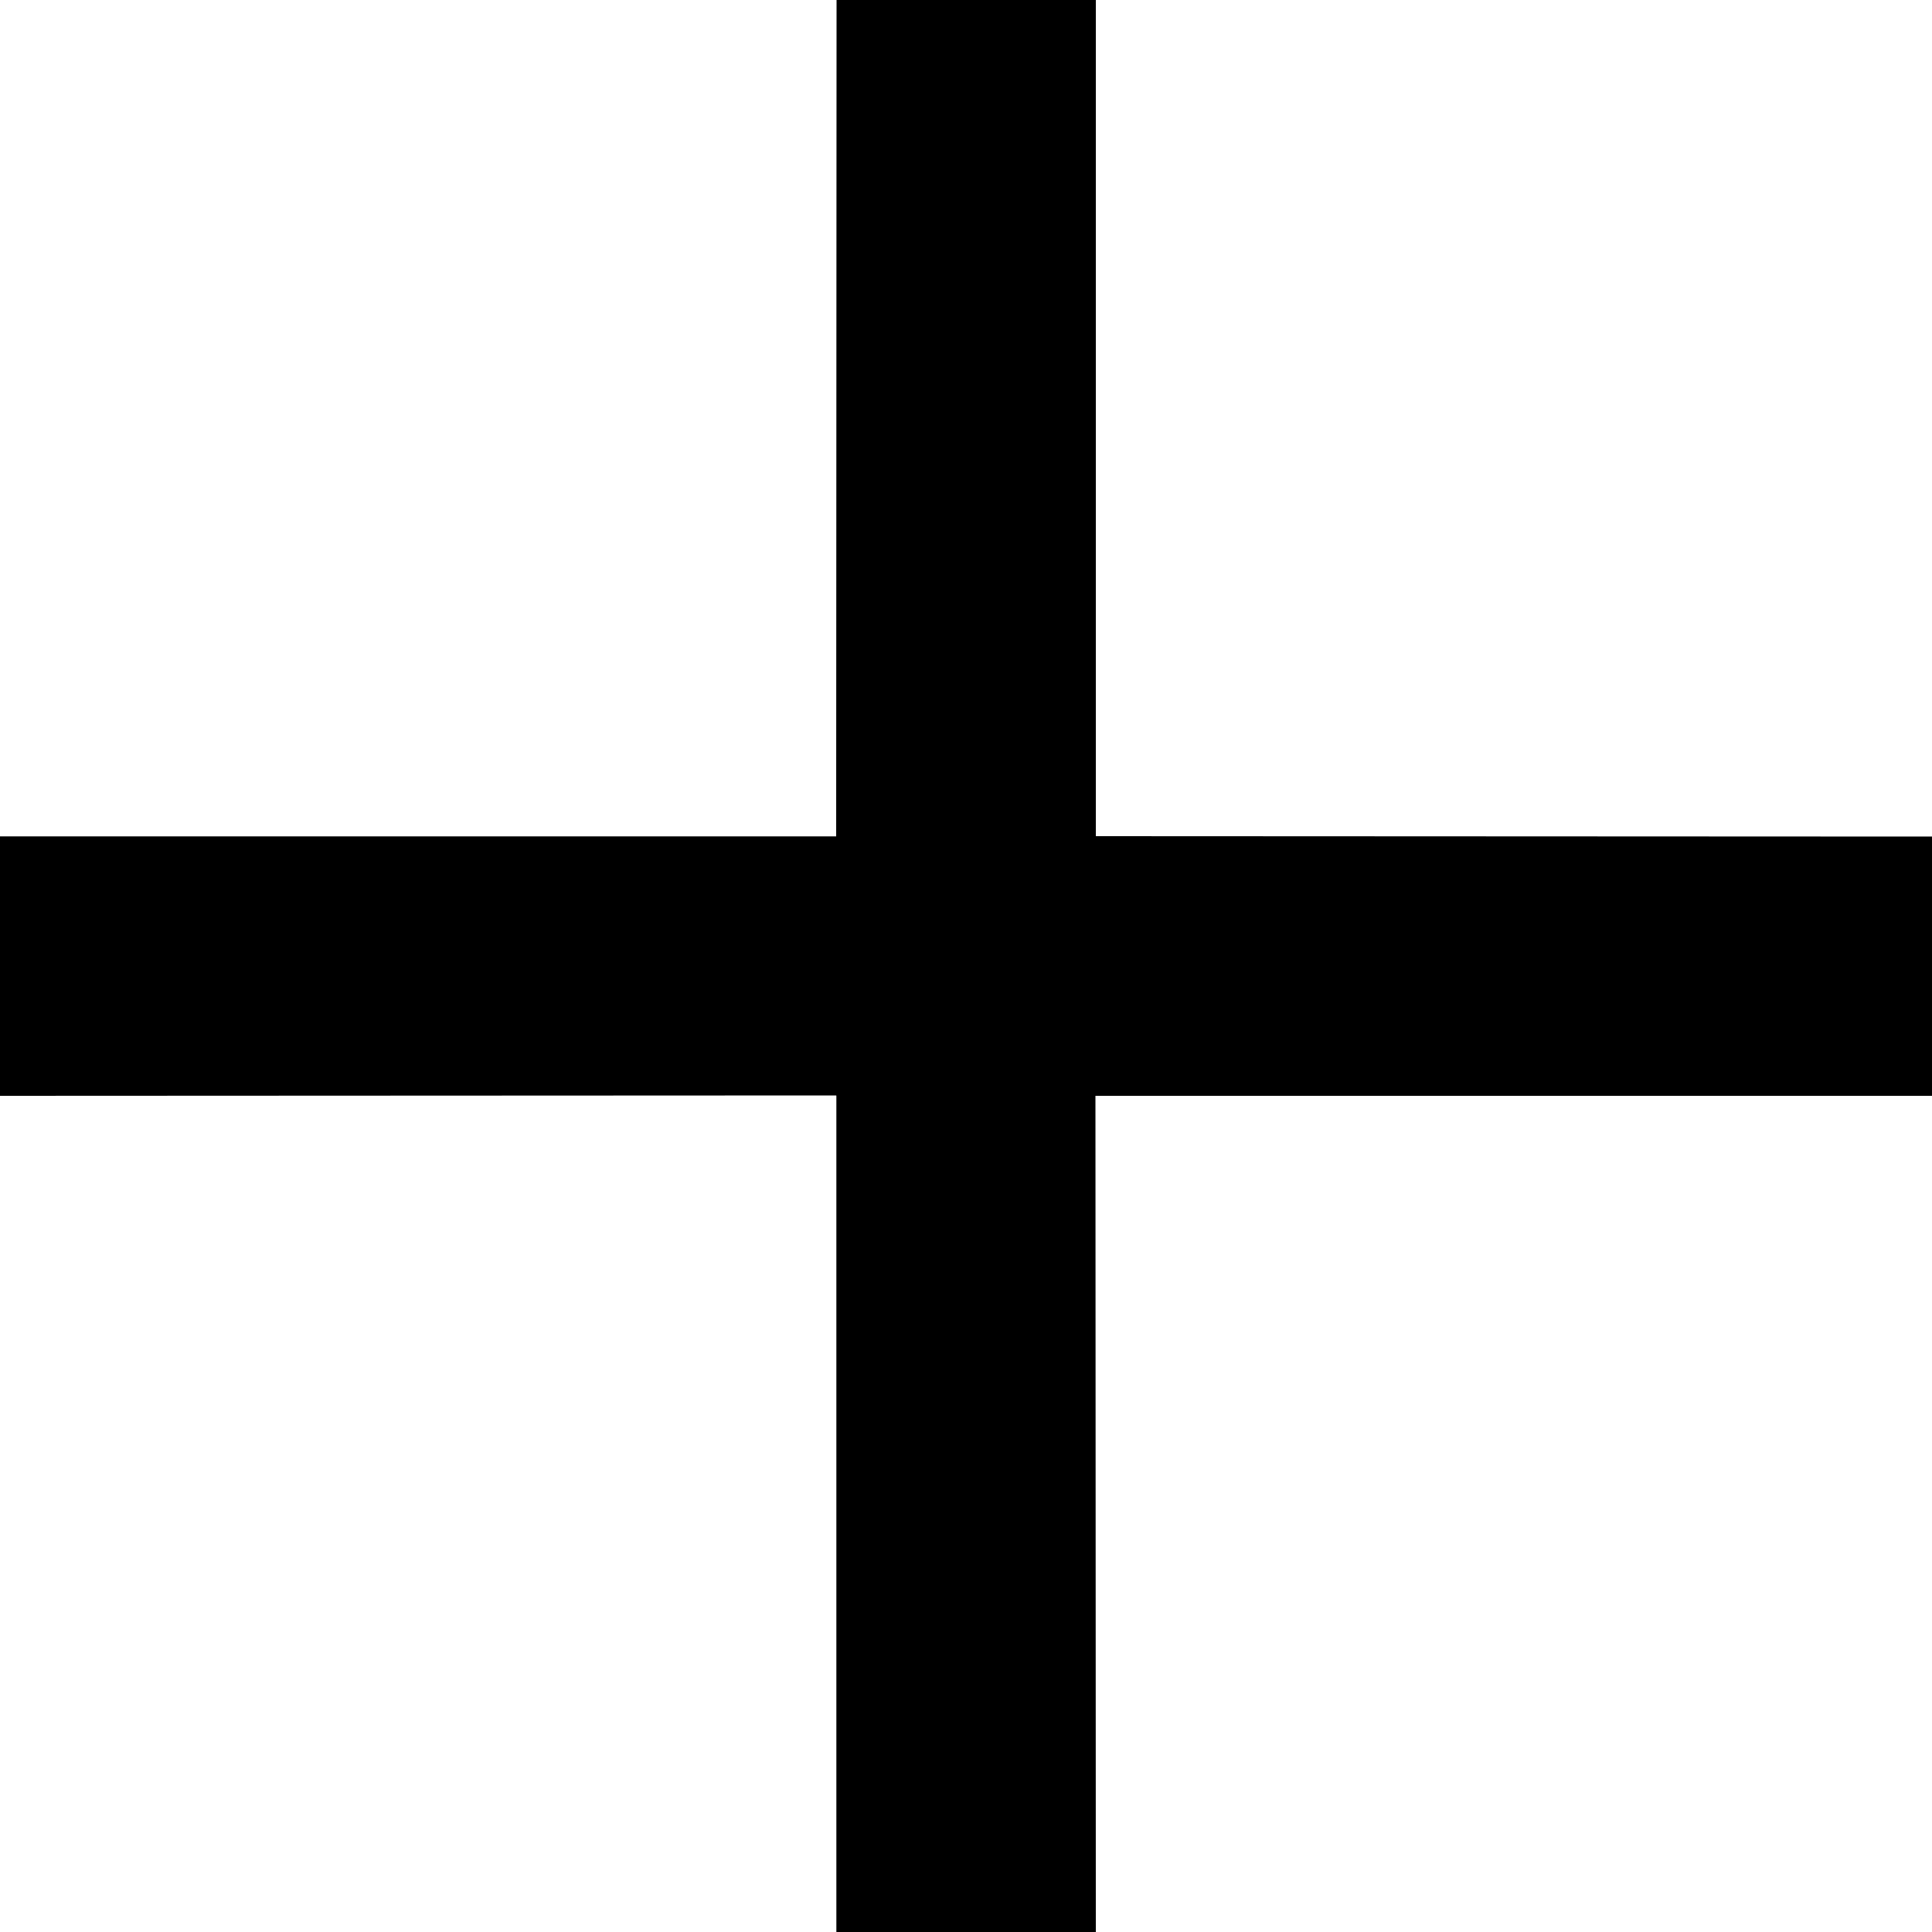 <svg xmlns="http://www.w3.org/2000/svg" viewBox="0 0 10 10" x="0" y="0">
    <path fill="currentColor" fill-rule="nonzero" d="M4.783 4.328l-.455.455v-.455h.455zm-.455 0L4.33 0h1.342v4.328L10 4.33v1.342H5.67L5.672 10H4.329V5.67L0 5.672V4.329h4.328zm0 .888l.455.455h-.455v-.455zm1.343.455h-.455l.455-.455v.455zm0-.888l-.455-.455h.455v.455z"/>
</svg>
